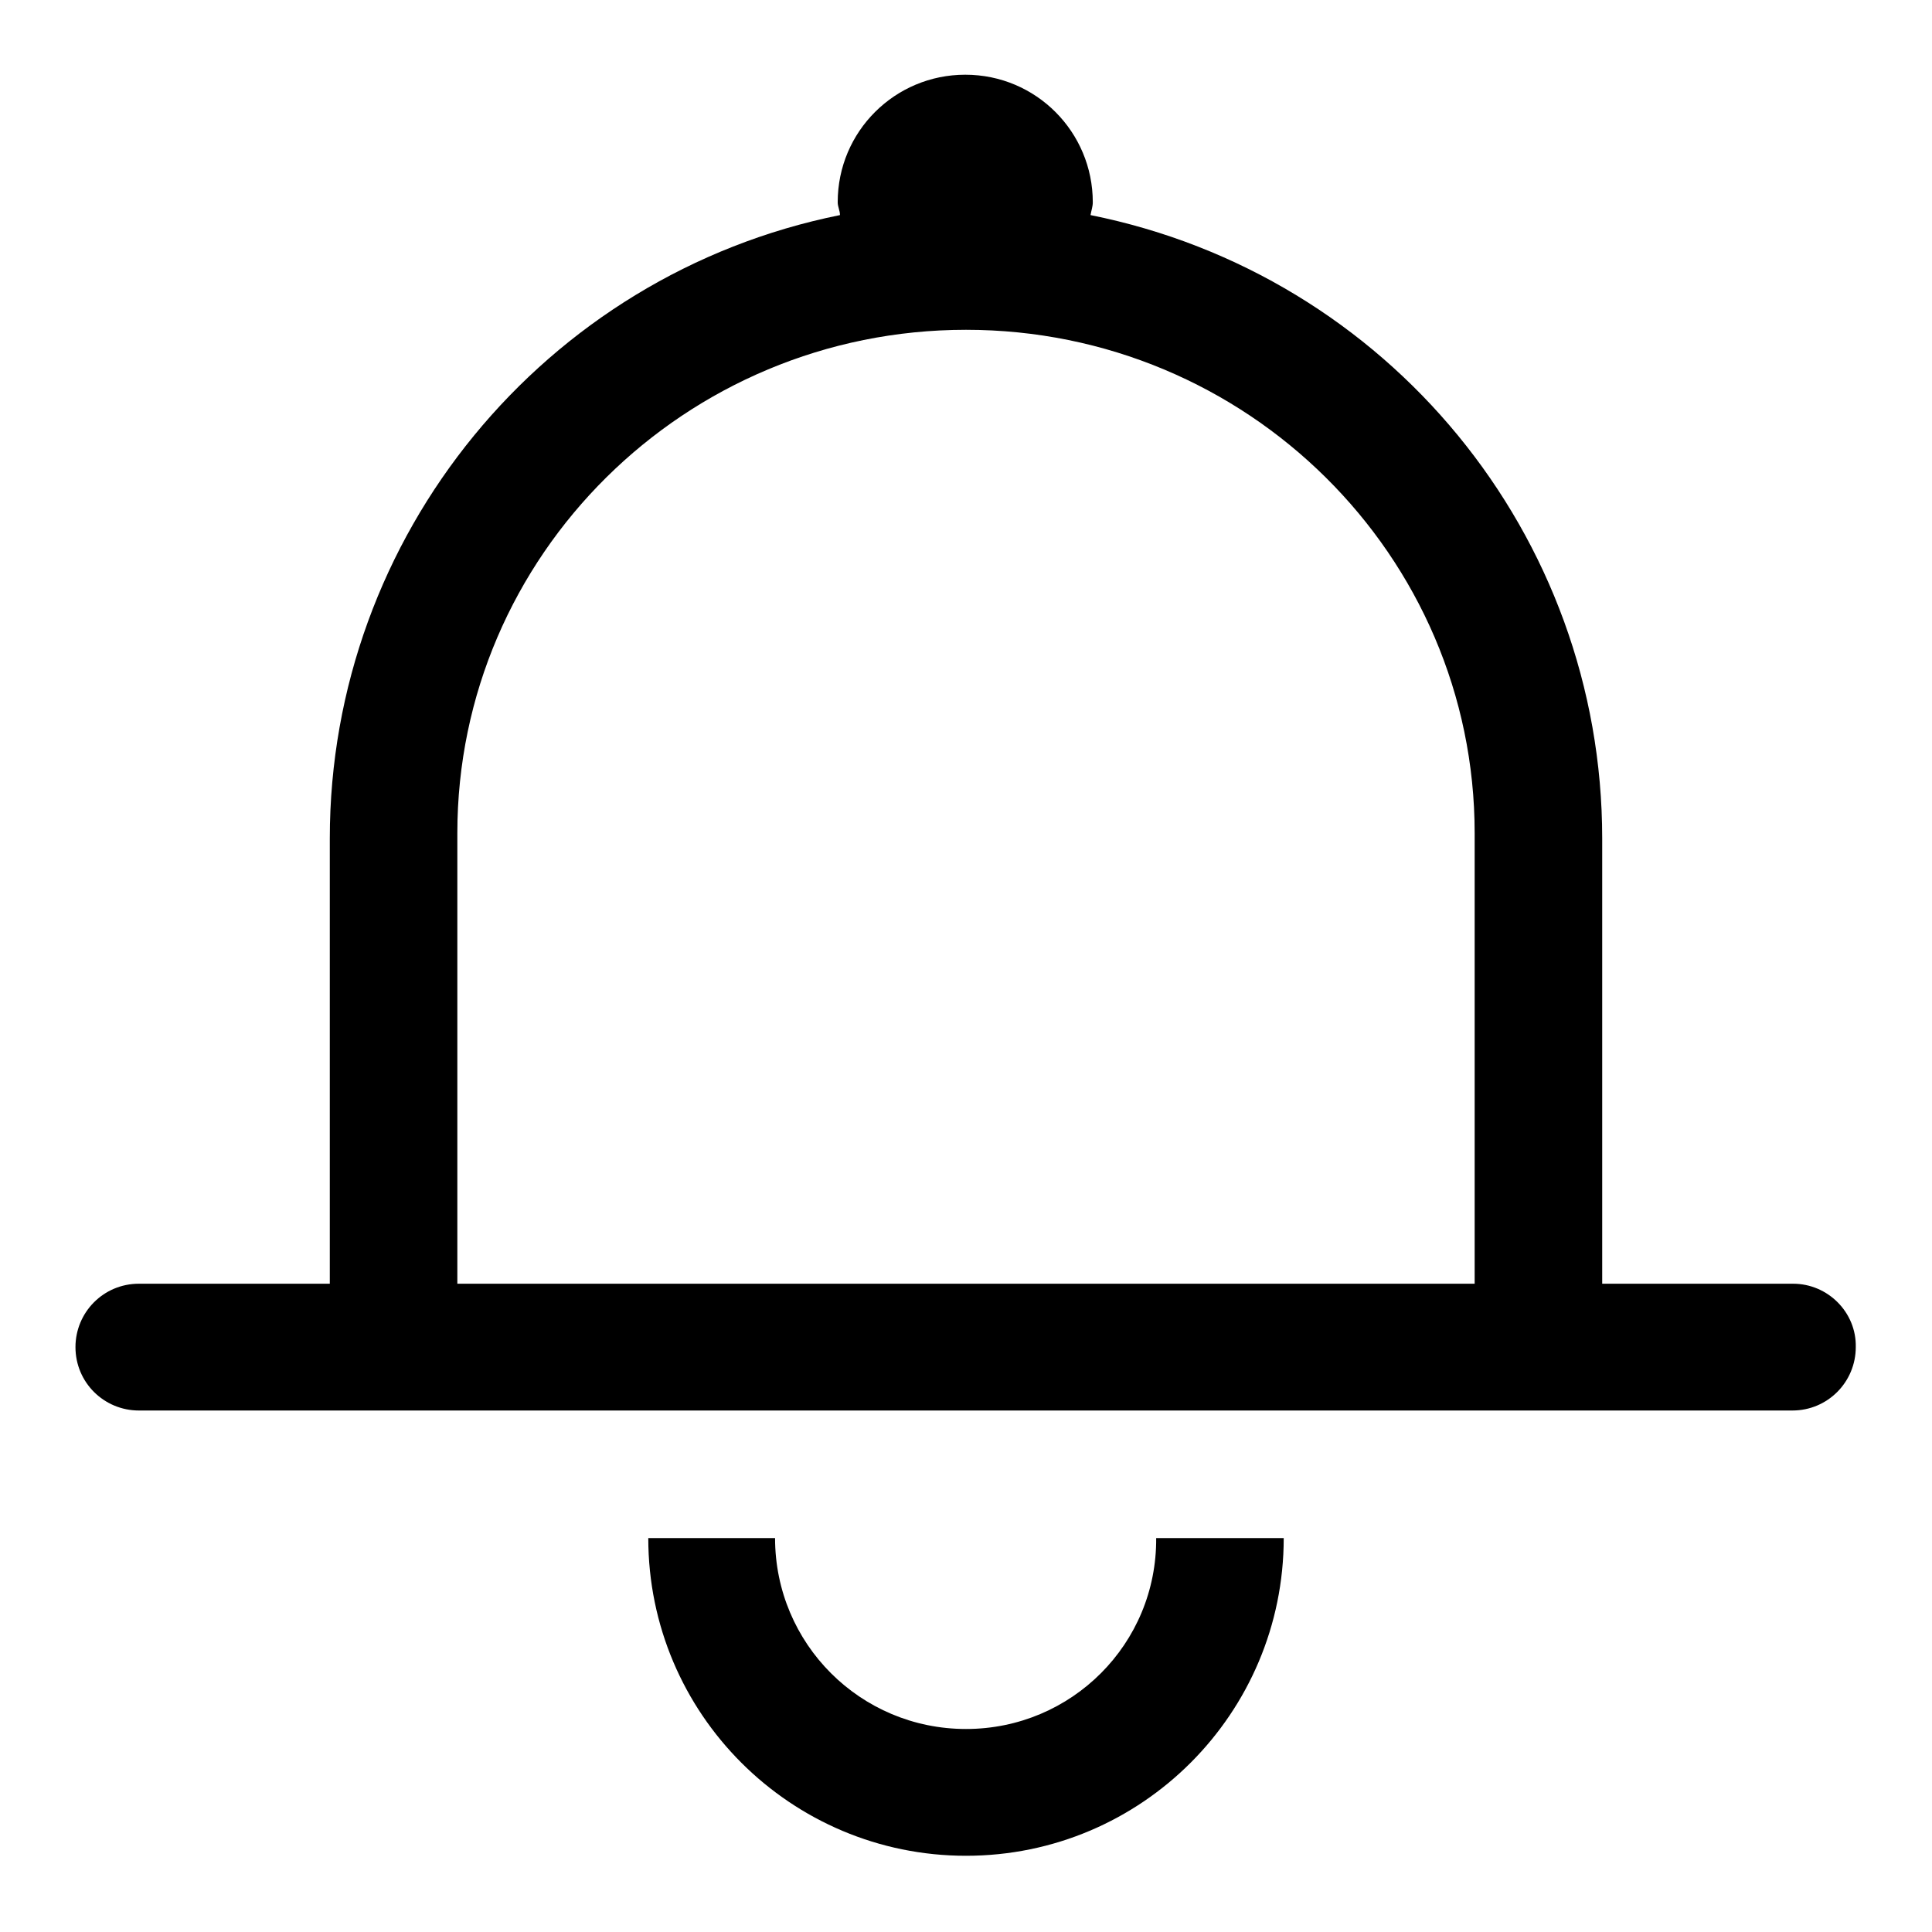 <?xml version="1.0" encoding="utf-8"?>
<!-- Svg Vector Icons : http://www.onlinewebfonts.com/icon -->
<!DOCTYPE svg PUBLIC "-//W3C//DTD SVG 1.1//EN" "http://www.w3.org/Graphics/SVG/1.1/DTD/svg11.dtd">
<svg version="1.1" xmlns="http://www.w3.org/2000/svg" xmlns:xlink="http://www.w3.org/1999/xlink" x="0px" y="0px" viewBox="0 0 256 256" enable-background="new 0 0 256 256" xml:space="preserve">
<g> <path fill="#000000" d="M237.6,170.1h-25.3v-59c0-40.2-28.4-74.7-67.8-82.6c0.1-0.6,0.3-1.1,0.3-1.7c0-9.3-7.5-16.9-16.9-16.9 c-9.3,0-16.9,7.5-16.9,16.9c0,0.6,0.3,1.1,0.3,1.7C72.1,36.4,43.7,71,43.7,111.1v59H18.4c-4.7,0-8.4,3.8-8.4,8.4 c0,4.7,3.8,8.4,8.4,8.4h219.1c4.7,0,8.4-3.8,8.4-8.4C246,173.9,242.2,170.1,237.6,170.1z M60.6,170.1v-59.7 c0-36.8,30.2-66.7,67.4-66.7c37.2,0,67.4,29.9,67.4,66.7v59.7H60.6z M128,229.1c-14,0-25.3-11.3-25.3-25.3H85.9 c0,23.3,18.9,42.1,42.1,42.1c23.3,0,42.1-18.9,42.1-42.1h-16.9C153.3,217.8,142,229.1,128,229.1z"/></g>
</svg>